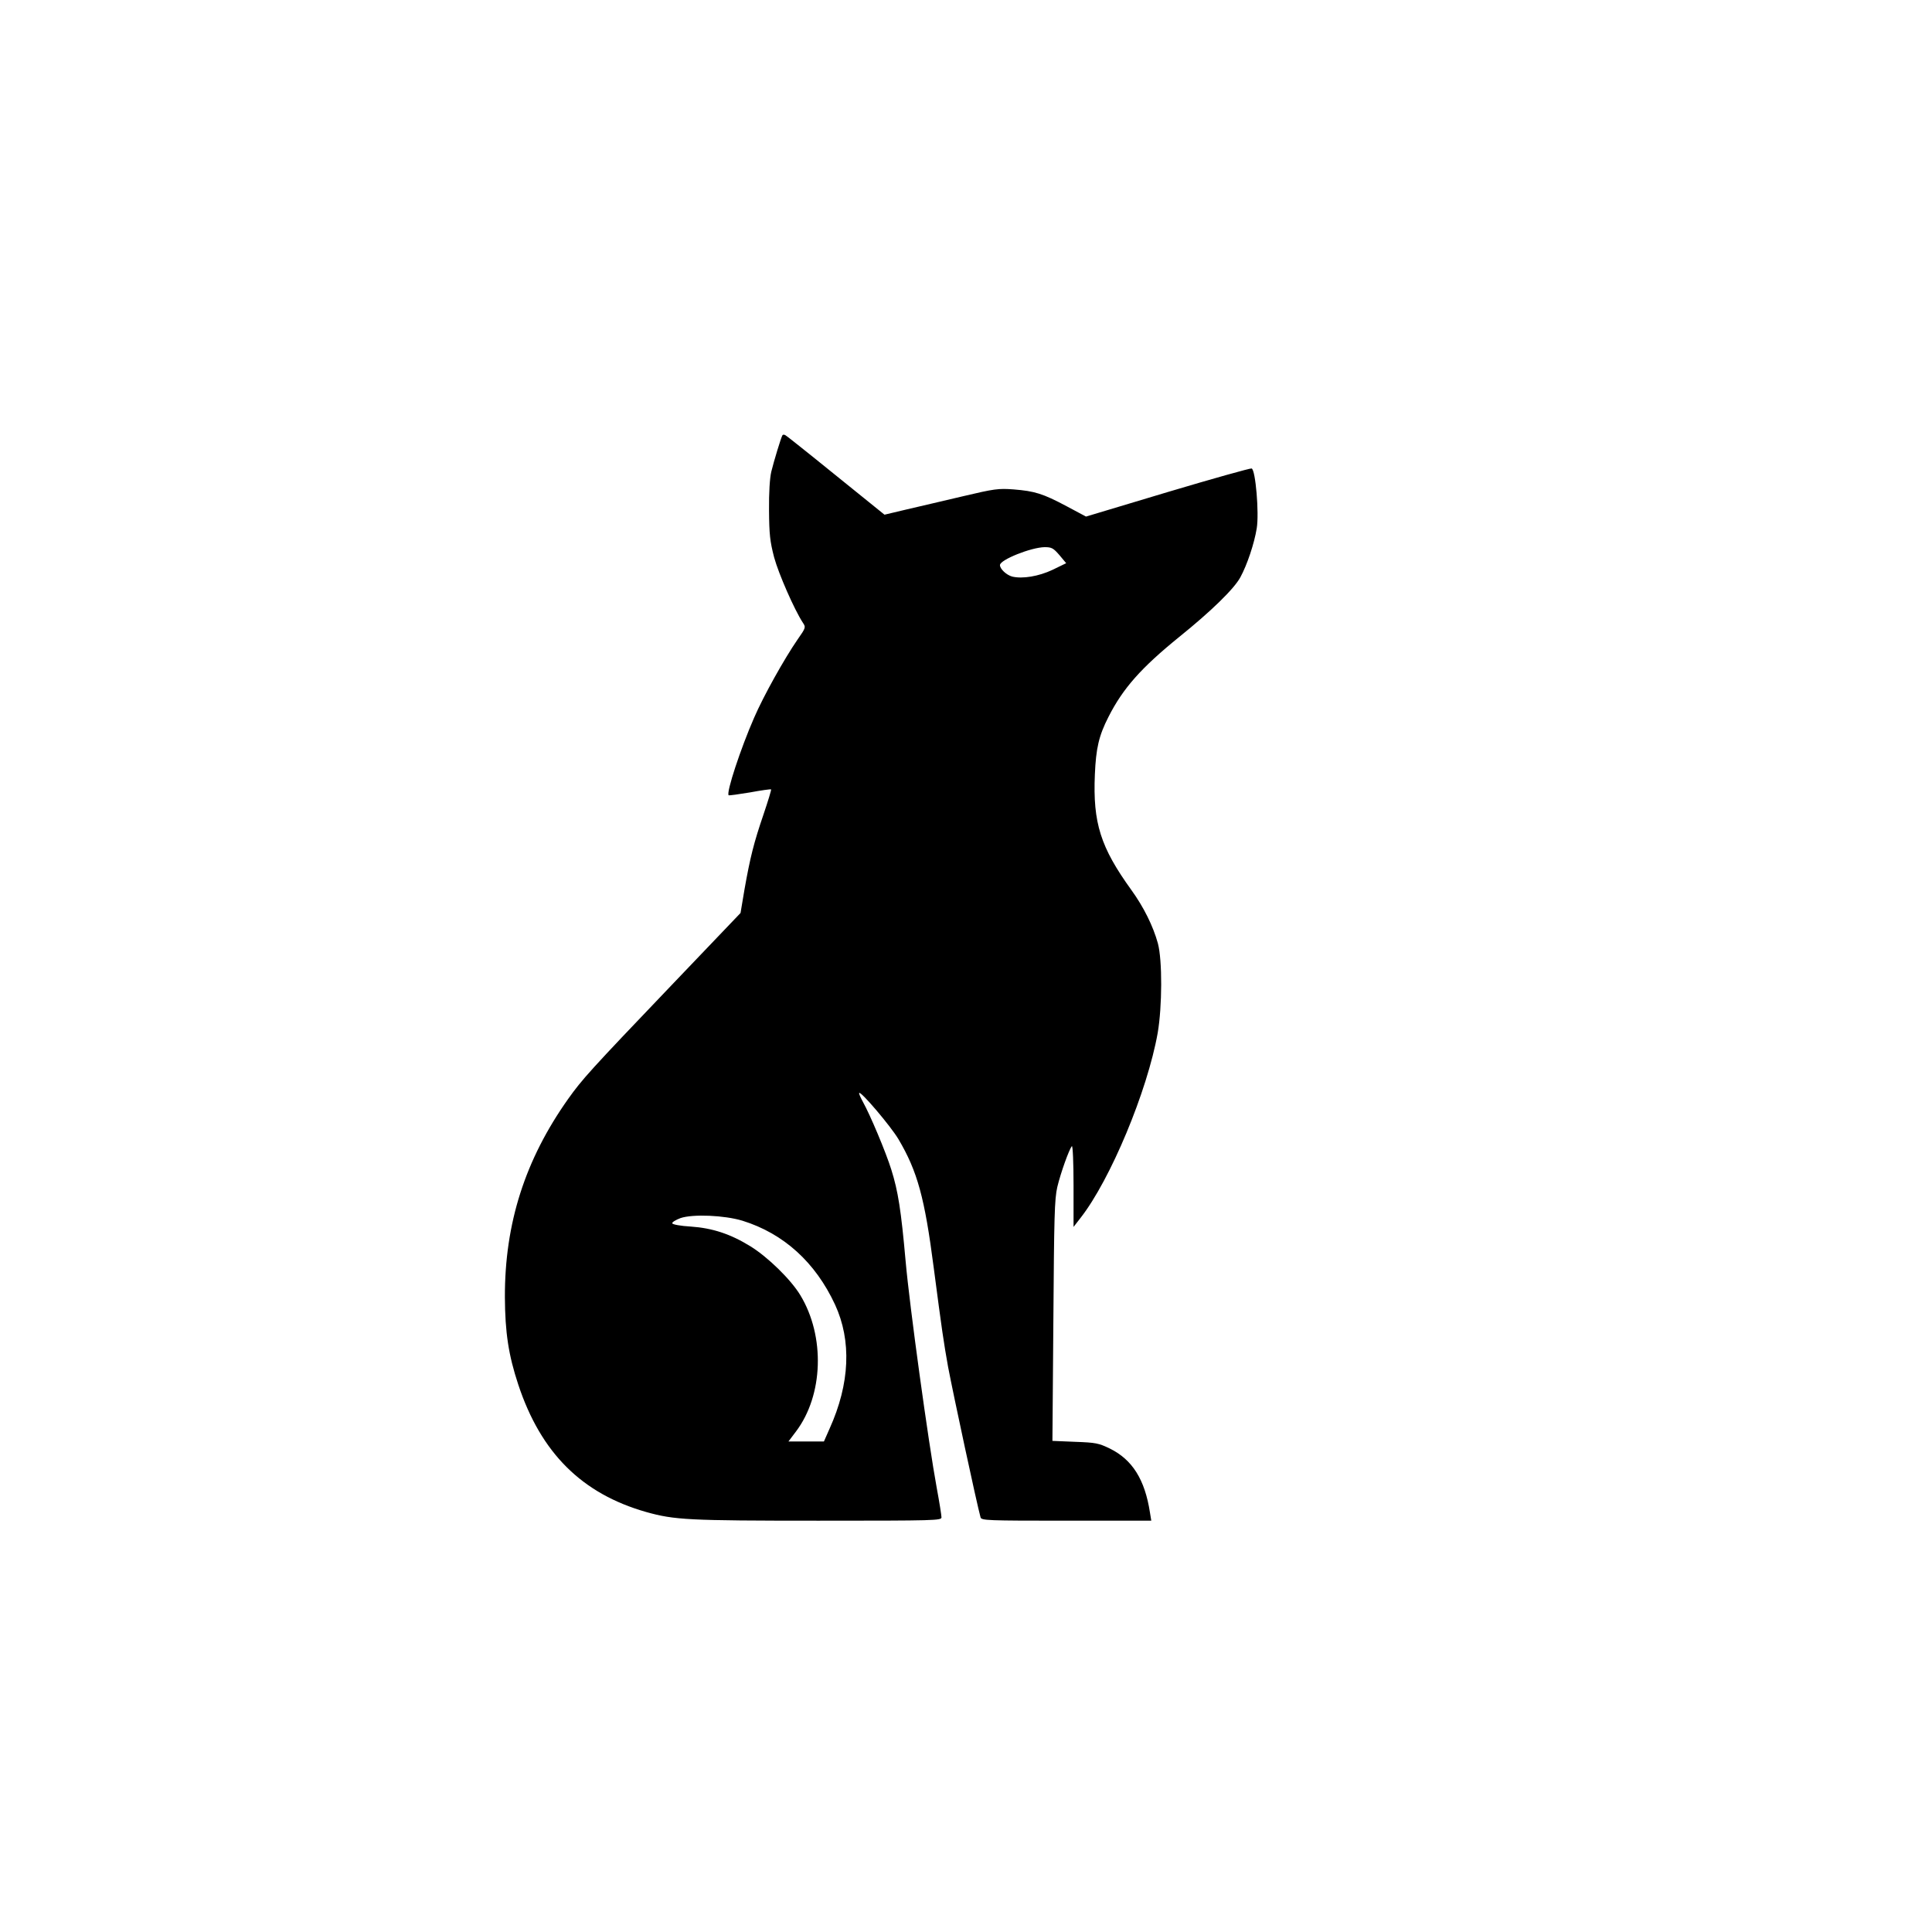 <?xml version="1.0" standalone="no"?>
<!DOCTYPE svg PUBLIC "-//W3C//DTD SVG 20010904//EN"
 "http://www.w3.org/TR/2001/REC-SVG-20010904/DTD/svg10.dtd">
<svg version="1.0" xmlns="http://www.w3.org/2000/svg"
 width="1024pt" height="1024pt" viewBox="0 0 1024 1024"
 preserveAspectRatio="xMidYMid meet">

<g transform="translate(0,1024) scale(0.1,-0.1)"
fill="#000000" stroke="none">
<path d="M4147 7933 c-8 -14 -45 -136 -59 -193 -8 -34 -13 -111 -12 -205 1
-128 5 -164 27 -249 24 -88 107 -277 152 -346 17 -25 16 -27 -28 -90 -69 -100
-180 -298 -230 -414 -71 -162 -149 -398 -135 -411 2 -2 53 5 113 15 59 11 110
18 112 16 2 -2 -16 -61 -40 -132 -52 -152 -71 -229 -101 -398 l-21 -125 -365
-382 c-434 -454 -475 -500 -549 -604 -228 -322 -336 -659 -335 -1050 1 -187
19 -307 71 -464 120 -362 337 -578 678 -675 150 -42 222 -46 912 -46 627 0
653 1 653 18 0 10 -11 80 -25 155 -44 239 -144 964 -165 1202 -24 270 -40 372
-76 486 -29 93 -112 290 -150 358 -13 24 -23 46 -20 48 9 10 167 -176 208
-245 101 -171 139 -311 187 -682 44 -336 52 -390 76 -525 28 -147 151 -721
172 -797 4 -17 34 -18 455 -18 l450 0 -7 43 c-27 175 -93 280 -212 339 -60 29
-75 32 -185 36 l-120 5 5 636 c4 555 6 645 21 710 18 75 62 198 77 216 5 5 9
-88 9 -209 l0 -219 38 49 c157 201 353 670 408 979 24 140 25 386 1 475 -25
91 -75 192 -140 282 -164 227 -205 356 -194 613 6 139 21 205 72 305 77 152
173 260 375 424 169 136 291 255 324 316 36 66 74 179 87 260 13 80 -6 309
-27 317 -7 2 -207 -54 -445 -125 l-433 -130 -103 55 c-126 67 -169 80 -281 89
-80 6 -102 3 -267 -36 -99 -23 -233 -55 -299 -70 l-118 -28 -52 42 c-259 210
-463 374 -473 379 -6 4 -14 4 -16 0z m1468 -635 l36 -43 -72 -35 c-74 -35
-160 -49 -214 -36 -30 8 -65 40 -65 61 0 28 165 94 237 95 37 0 46 -5 78 -42z
m-1680 -3528 c219 -68 387 -221 491 -445 88 -191 79 -418 -29 -657 l-30 -68
-94 0 -94 0 40 53 c145 192 155 504 23 722 -50 83 -172 202 -264 259 -107 66
-202 97 -317 105 -54 3 -96 11 -98 17 -2 6 18 18 44 28 66 22 232 15 328 -14z"/>
</g>
</svg>
